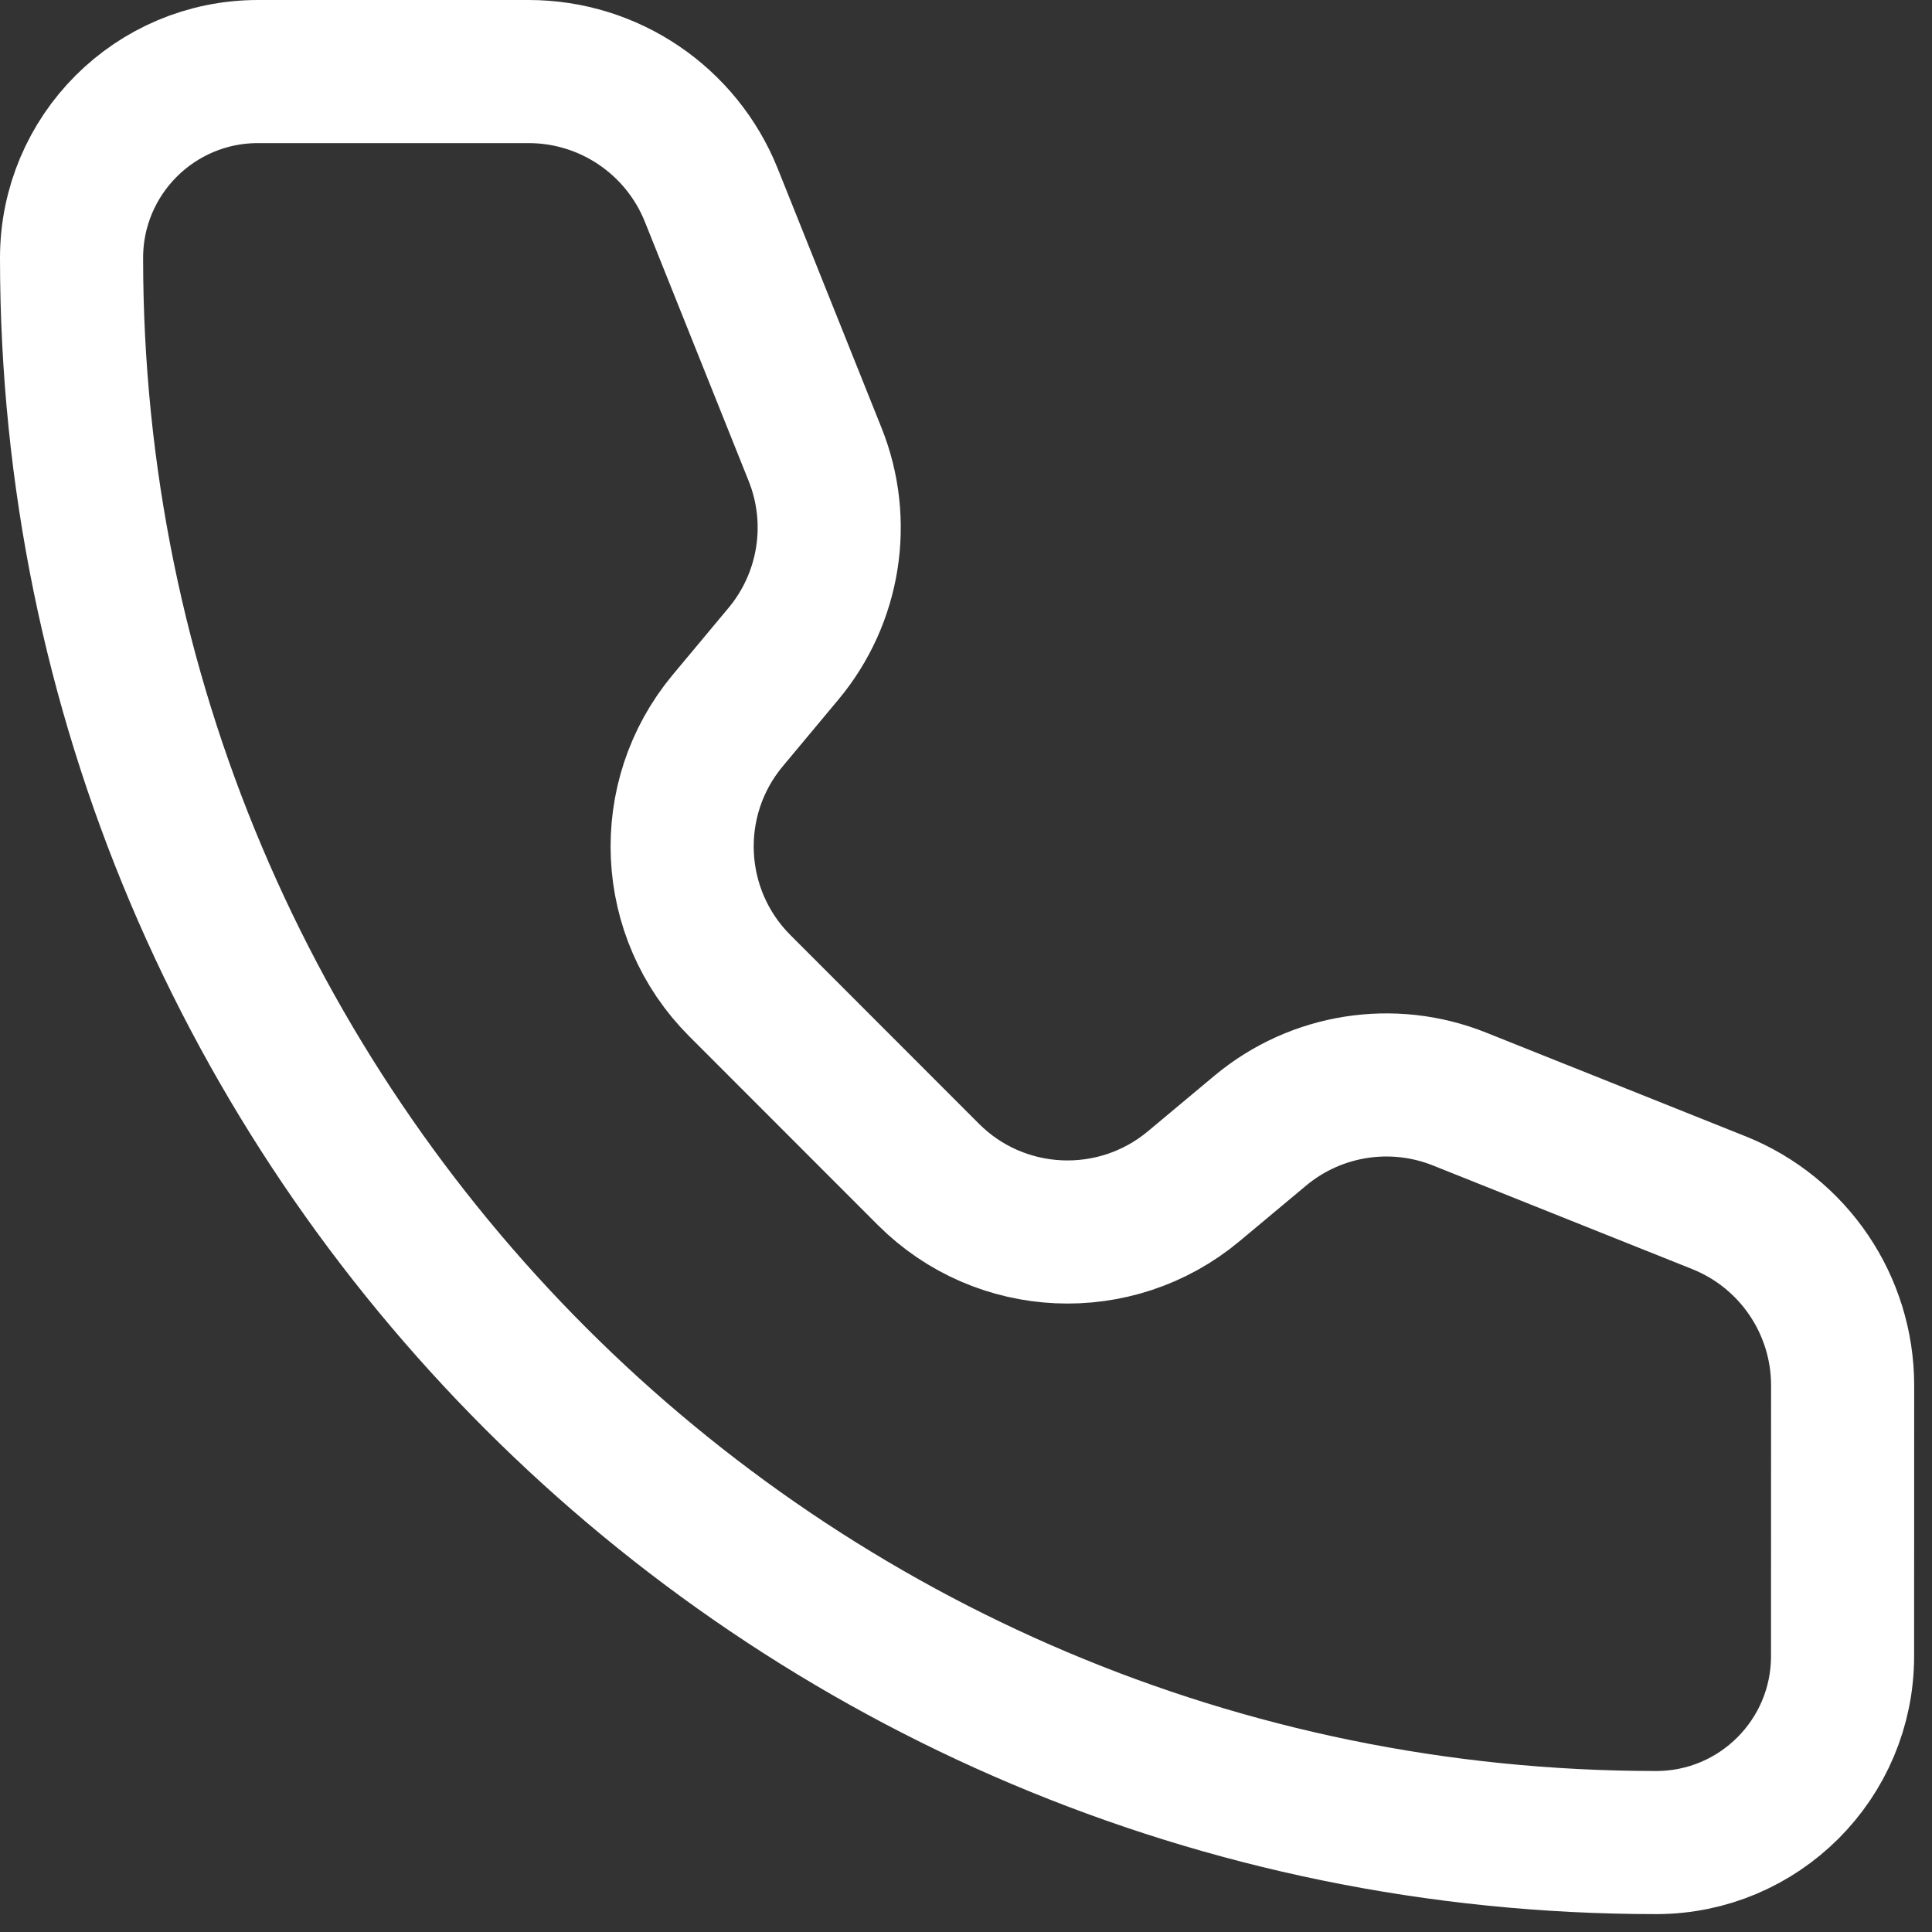 <?xml version="1.0" encoding="UTF-8"?> <svg xmlns="http://www.w3.org/2000/svg" width="27" height="27" viewBox="0 0 27 27" fill="none"><rect x="0" y="0" width="27" height="27" fill="#333333" stroke="none"/><path d="M9.941 2.729C9.523 1.685 8.512 1 7.388 1H3.605C2.166 1 1 2.166 1 3.605C1 15.835 10.915 25.75 23.145 25.75C24.584 25.75 25.75 24.584 25.75 23.145L25.751 19.362C25.751 18.237 25.066 17.226 24.022 16.808L20.397 15.359C19.459 14.984 18.391 15.153 17.615 15.799L16.68 16.58C15.587 17.49 13.979 17.418 12.974 16.412L10.339 13.775C9.334 12.77 9.259 11.163 10.17 10.07L10.95 9.135C11.597 8.359 11.767 7.291 11.392 6.353L9.941 2.729Z" stroke="white" stroke-width="2" stroke-linecap="round" stroke-linejoin="round"></path></svg> 